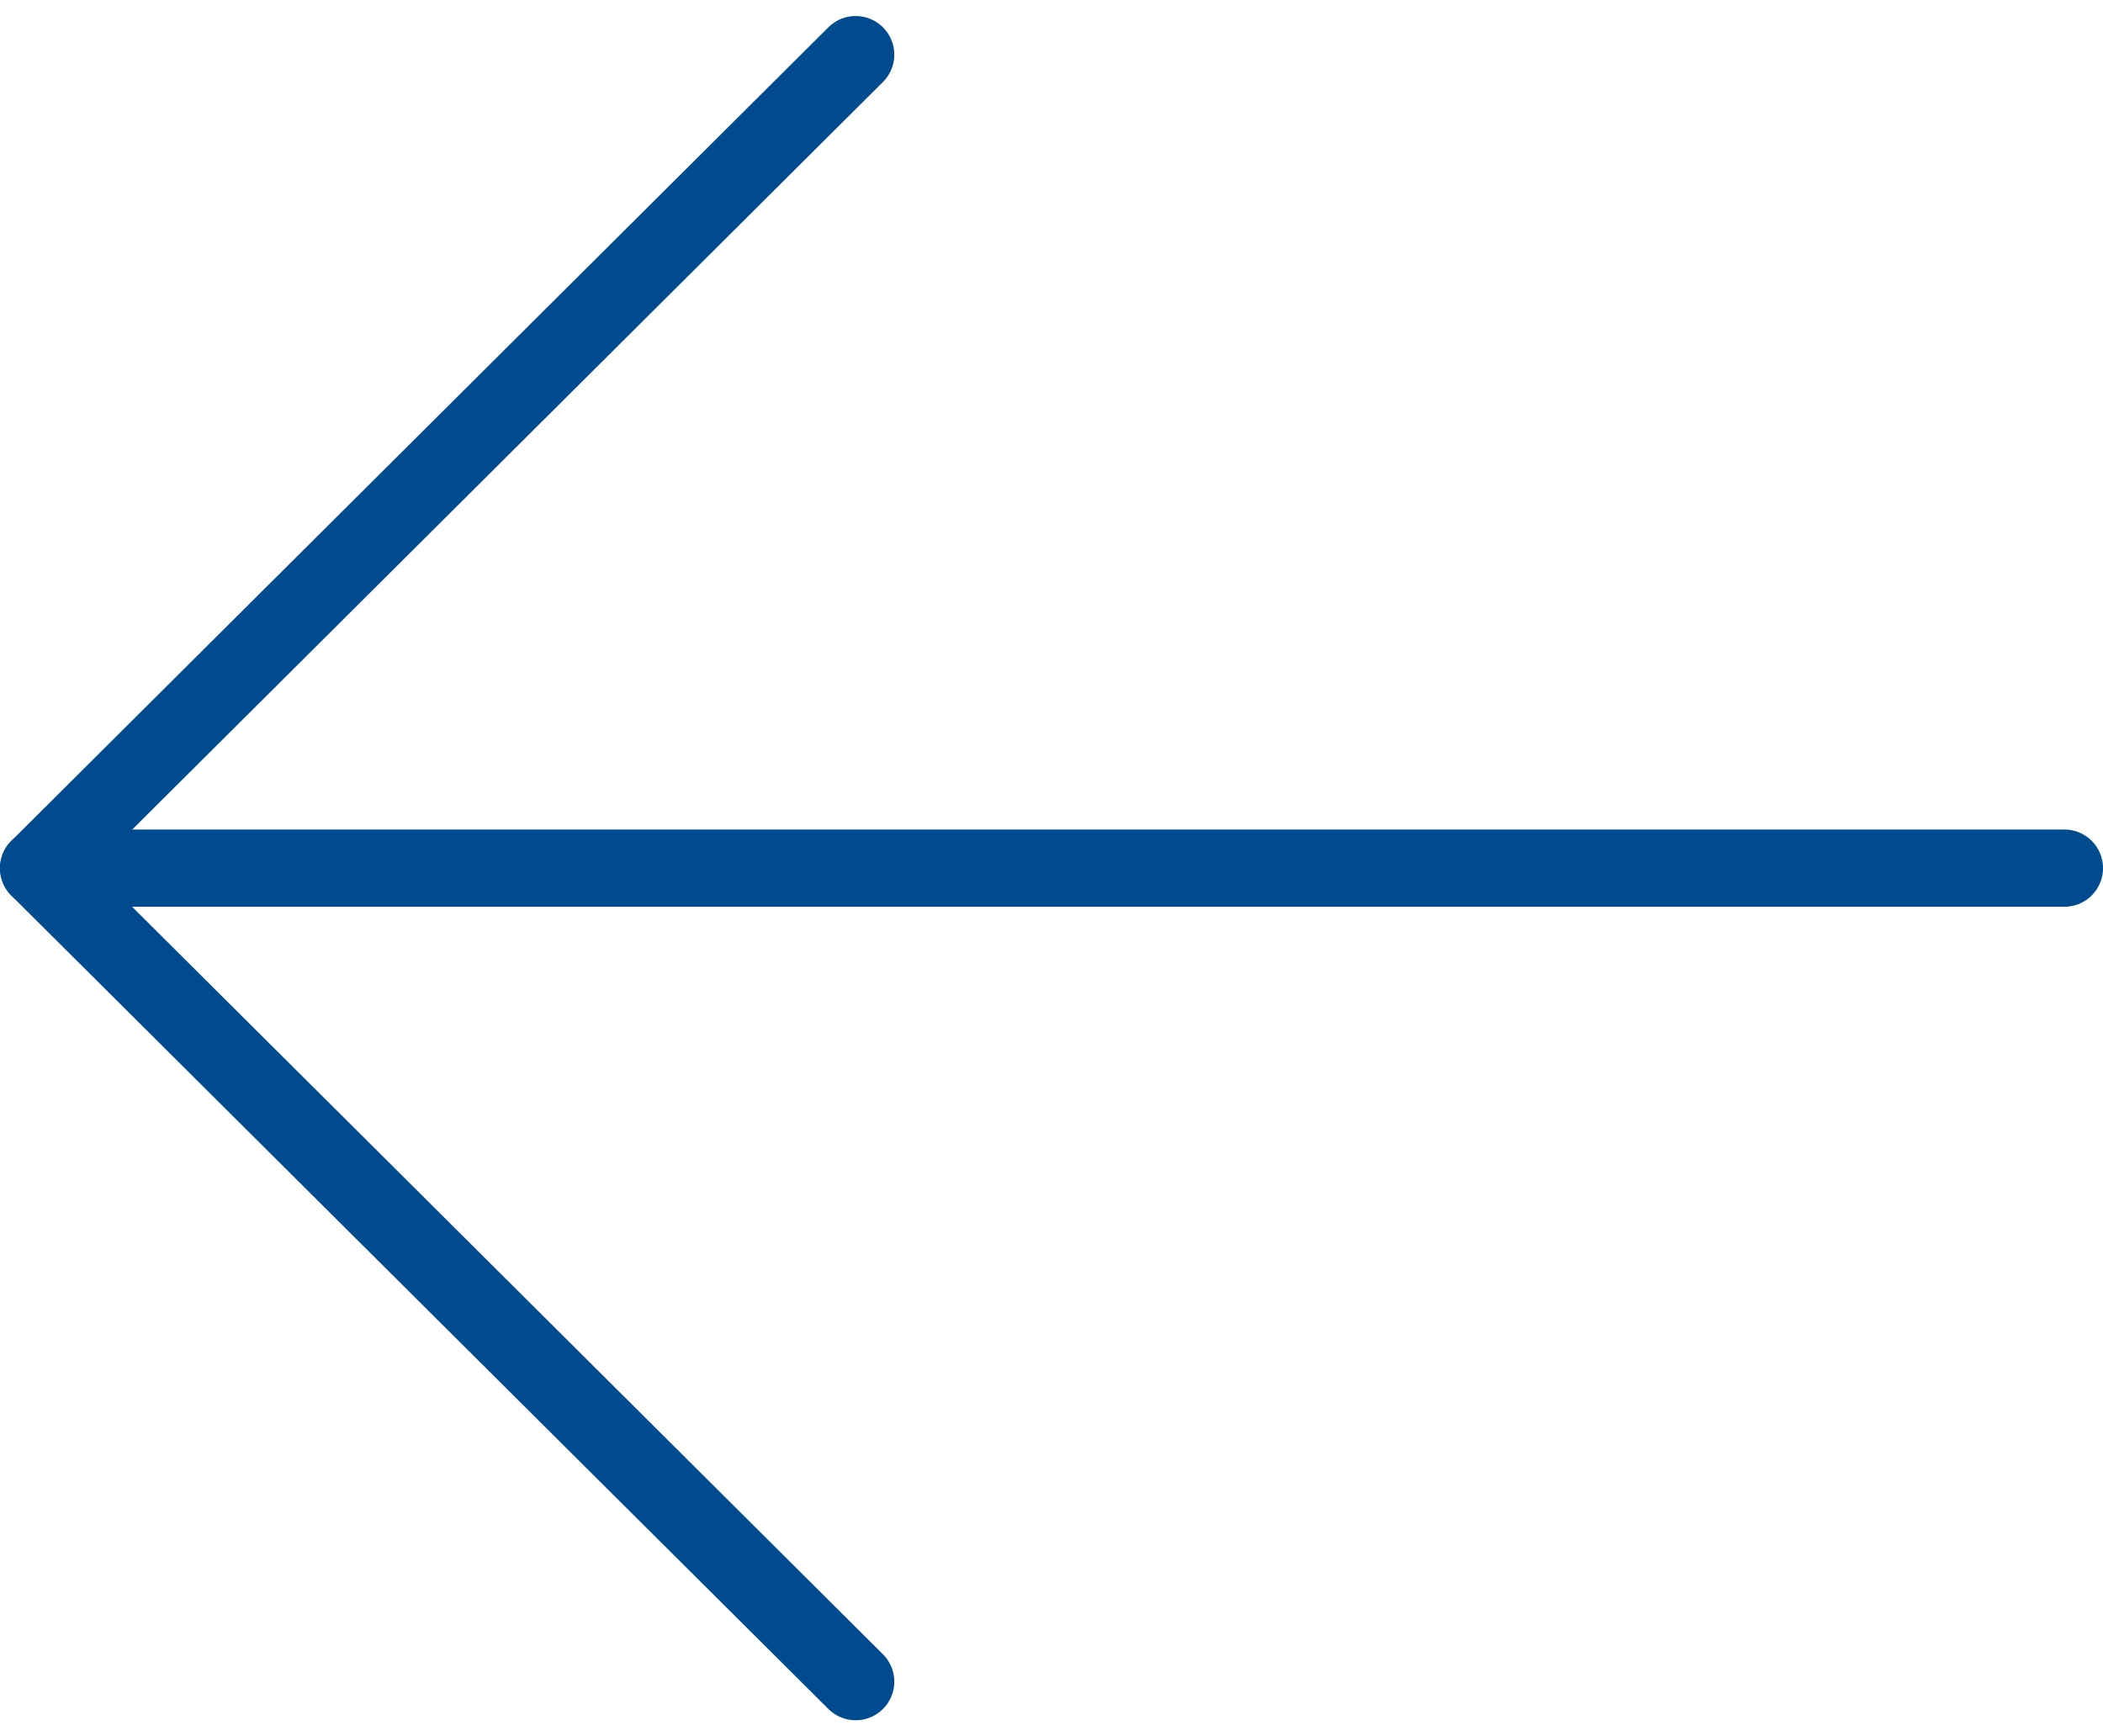 <svg xmlns="http://www.w3.org/2000/svg" width="54.439" height="44.951" viewBox="0 0 54.439 44.951">
  <defs>
    <style>
      .cls-1 {
        fill: none;
        stroke: #004a8f;
        stroke-linecap: round;
        stroke-linejoin: round;
        stroke-miterlimit: 10;
        stroke-width: 2px;
      }
    </style>
  </defs>
  <g id="arrow_left_icon" transform="translate(54.189 0.665) rotate(90)">
    <path id="Stroke_1" data-name="Stroke 1" class="cls-1" d="M.5,52.439V0" transform="translate(21.311 0.75)"/>
    <path id="Stroke_3" data-name="Stroke 3" class="cls-1" d="M42.122,0,21.063,21.15,0,0" transform="translate(0.75 32.039)"/>
  </g>
</svg>
